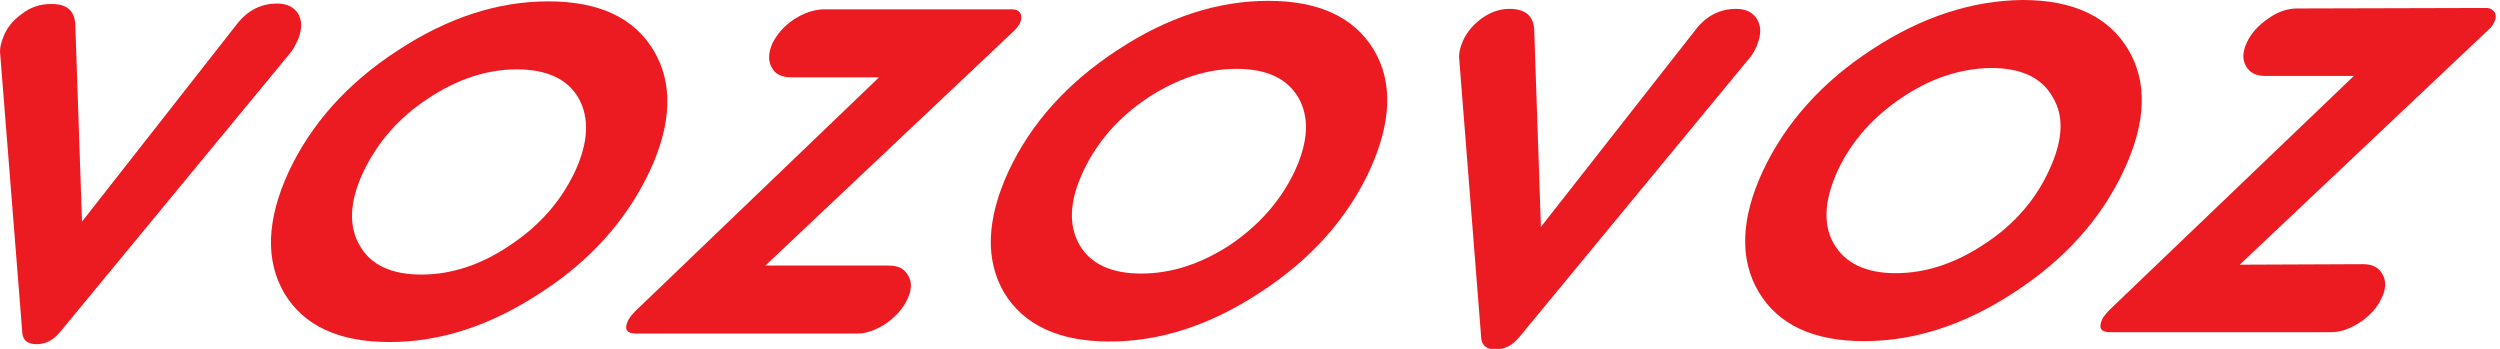 <?xml version="1.0" encoding="utf-8"?>
<!-- Generator: Adobe Illustrator 16.2.0, SVG Export Plug-In . SVG Version: 6.00 Build 0)  -->
<!DOCTYPE svg PUBLIC "-//W3C//DTD SVG 1.1//EN" "http://www.w3.org/Graphics/SVG/1.1/DTD/svg11.dtd">
<svg version="1.1" id="Слой_1" xmlns="http://www.w3.org/2000/svg" xmlns:xlink="http://www.w3.org/1999/xlink" x="0px" y="0px"
	 width="86px" height="12px" viewBox="0 0 86 12" enable-background="new 0 0 86 12" xml:space="preserve">
<g>
	<path fill="#EC1B22" d="M9.533,0.122c-0.543,0-1.005,0.228-1.368,0.688L2.821,7.623L2.59,0.827C2.559,0.35,2.278,0.122,1.734,0.139
		c-0.349,0-0.679,0.105-0.974,0.333C0.43,0.705,0.217,0.979,0.1,1.313C0.036,1.481,0,1.633,0,1.772l0.761,9.595
		c0,0.316,0.163,0.473,0.494,0.473s0.611-0.156,0.856-0.473l7.916-9.595c0.1-0.152,0.181-0.308,0.245-0.46
		c0.118-0.334,0.118-0.608-0.014-0.84C10.108,0.244,9.877,0.122,9.533,0.122z"/>
	<path fill="#EC1B22" d="M50.948,11.55c0,0.321,0.181,0.473,0.493,0.473c0.331,0,0.611-0.151,0.861-0.473l7.93-9.612
		c0.1-0.135,0.181-0.287,0.23-0.439c0.131-0.337,0.113-0.612-0.018-0.84c-0.15-0.232-0.381-0.354-0.725-0.354
		c-0.544,0-1.006,0.232-1.368,0.688l-5.344,6.813l-0.231-6.796c-0.031-0.473-0.313-0.705-0.855-0.705
		c-0.349,0-0.675,0.122-0.987,0.354c-0.299,0.228-0.53,0.519-0.647,0.84c-0.063,0.169-0.096,0.321-0.096,0.456L50.948,11.55z"/>
	<path fill="#EC1B22" d="M12.499,5.914c0.48-1.009,1.218-1.866,2.224-2.524c1.01-0.671,2.029-1.004,3.053-1.004
		c1.037,0,1.748,0.333,2.128,0.992c0.375,0.671,0.344,1.512-0.131,2.537c-0.48,1.005-1.205,1.845-2.229,2.521
		c-0.987,0.671-2.01,1.009-3.052,1.009c-1.037,0-1.748-0.338-2.124-1.009C11.987,7.775,12.024,6.919,12.499,5.914z M13.405,11.766
		c1.748,0,3.478-0.566,5.195-1.697c1.729-1.115,2.966-2.521,3.745-4.171c0.774-1.651,0.806-3.04,0.145-4.154
		c-0.674-1.131-1.879-1.697-3.627-1.697c-1.748,0-3.478,0.566-5.194,1.697c-1.73,1.127-2.966,2.52-3.741,4.17
		c-0.756,1.65-0.806,3.039-0.149,4.171C10.457,11.212,11.657,11.766,13.405,11.766z"/>
	<path fill="#EC1B22" d="M21.878,11.474h7.604c0.331,0,0.657-0.122,1.005-0.351c0.331-0.232,0.575-0.506,0.725-0.827
		c0.149-0.304,0.167-0.578,0.036-0.806c-0.136-0.25-0.349-0.355-0.679-0.355H26.33l8.559-8.079c0.082-0.076,0.149-0.169,0.199-0.262
		c0.05-0.123,0.063-0.228,0.014-0.338c-0.063-0.089-0.145-0.135-0.281-0.135h-6.512c-0.326,0.017-0.657,0.123-1.005,0.351
		c-0.344,0.228-0.575,0.506-0.738,0.827c-0.136,0.321-0.149,0.595-0.018,0.823c0.113,0.228,0.344,0.338,0.675,0.338h3.016
		l-8.392,8.05c-0.113,0.122-0.195,0.216-0.245,0.321C21.466,11.322,21.552,11.474,21.878,11.474z"/>
	<path fill="#EC1B22" d="M44.535,5.897c-0.48,1.009-1.223,1.849-2.21,2.521C41.32,9.076,40.296,9.41,39.259,9.41
		c-1.042,0-1.748-0.334-2.128-0.992c-0.38-0.672-0.344-1.512,0.131-2.521c0.48-1.022,1.223-1.866,2.228-2.537
		c1.005-0.654,2.011-0.992,3.048-0.992c1.042,0,1.748,0.338,2.128,0.992C45.047,4.031,45.011,4.875,44.535,5.897z M47.257,1.709
		c-0.679-1.114-1.88-1.68-3.628-1.68c-1.748,0-3.482,0.566-5.194,1.697c-1.73,1.131-2.971,2.52-3.745,4.171
		c-0.756,1.65-0.806,3.039-0.149,4.171c0.679,1.114,1.884,1.68,3.627,1.68c1.748,0,3.482-0.565,5.194-1.697
		c1.734-1.127,2.971-2.52,3.745-4.17C47.863,4.234,47.932,2.841,47.257,1.709z"/>
	<path fill="#EC1B22" d="M70.484,5.868c-0.462,1.009-1.205,1.862-2.209,2.52c-1.006,0.671-2.025,1.009-3.066,1.009
		c-1.02,0-1.73-0.338-2.124-1.009c-0.38-0.658-0.331-1.499,0.132-2.52c0.475-1.009,1.217-1.849,2.223-2.52
		c1.006-0.675,2.029-0.996,3.053-1.009c1.037,0,1.748,0.333,2.124,1.009C71.015,4.002,70.965,4.842,70.484,5.868z M69.579,0
		c-1.729,0.017-3.478,0.578-5.194,1.709c-1.712,1.115-2.967,2.524-3.741,4.171c-0.761,1.638-0.811,3.027-0.149,4.159
		c0.675,1.131,1.88,1.696,3.627,1.696c1.749,0,3.479-0.565,5.195-1.696c1.73-1.132,2.967-2.521,3.74-4.171
		c0.775-1.65,0.824-3.043,0.15-4.171C72.531,0.578,71.327,0,69.579,0z"/>
	<path fill="#EC1B22" d="M85.818,0.426c-0.063-0.089-0.148-0.152-0.28-0.152l-6.513,0.017c-0.33,0-0.66,0.105-1.005,0.351
		c-0.331,0.228-0.579,0.502-0.725,0.811c-0.149,0.321-0.167,0.595-0.032,0.823c0.132,0.232,0.345,0.337,0.676,0.337h3.033
		l-8.409,8.05c-0.118,0.122-0.199,0.228-0.249,0.321c-0.131,0.308-0.05,0.443,0.281,0.443h7.604c0.326,0,0.656-0.123,1.005-0.352
		c0.326-0.227,0.575-0.488,0.725-0.826c0.149-0.305,0.163-0.579,0.032-0.807c-0.113-0.232-0.345-0.355-0.676-0.355l-4.238,0.018
		l8.559-8.084c0.1-0.076,0.15-0.165,0.195-0.257C85.869,0.625,85.869,0.519,85.818,0.426z"/>
</g>
</svg>
